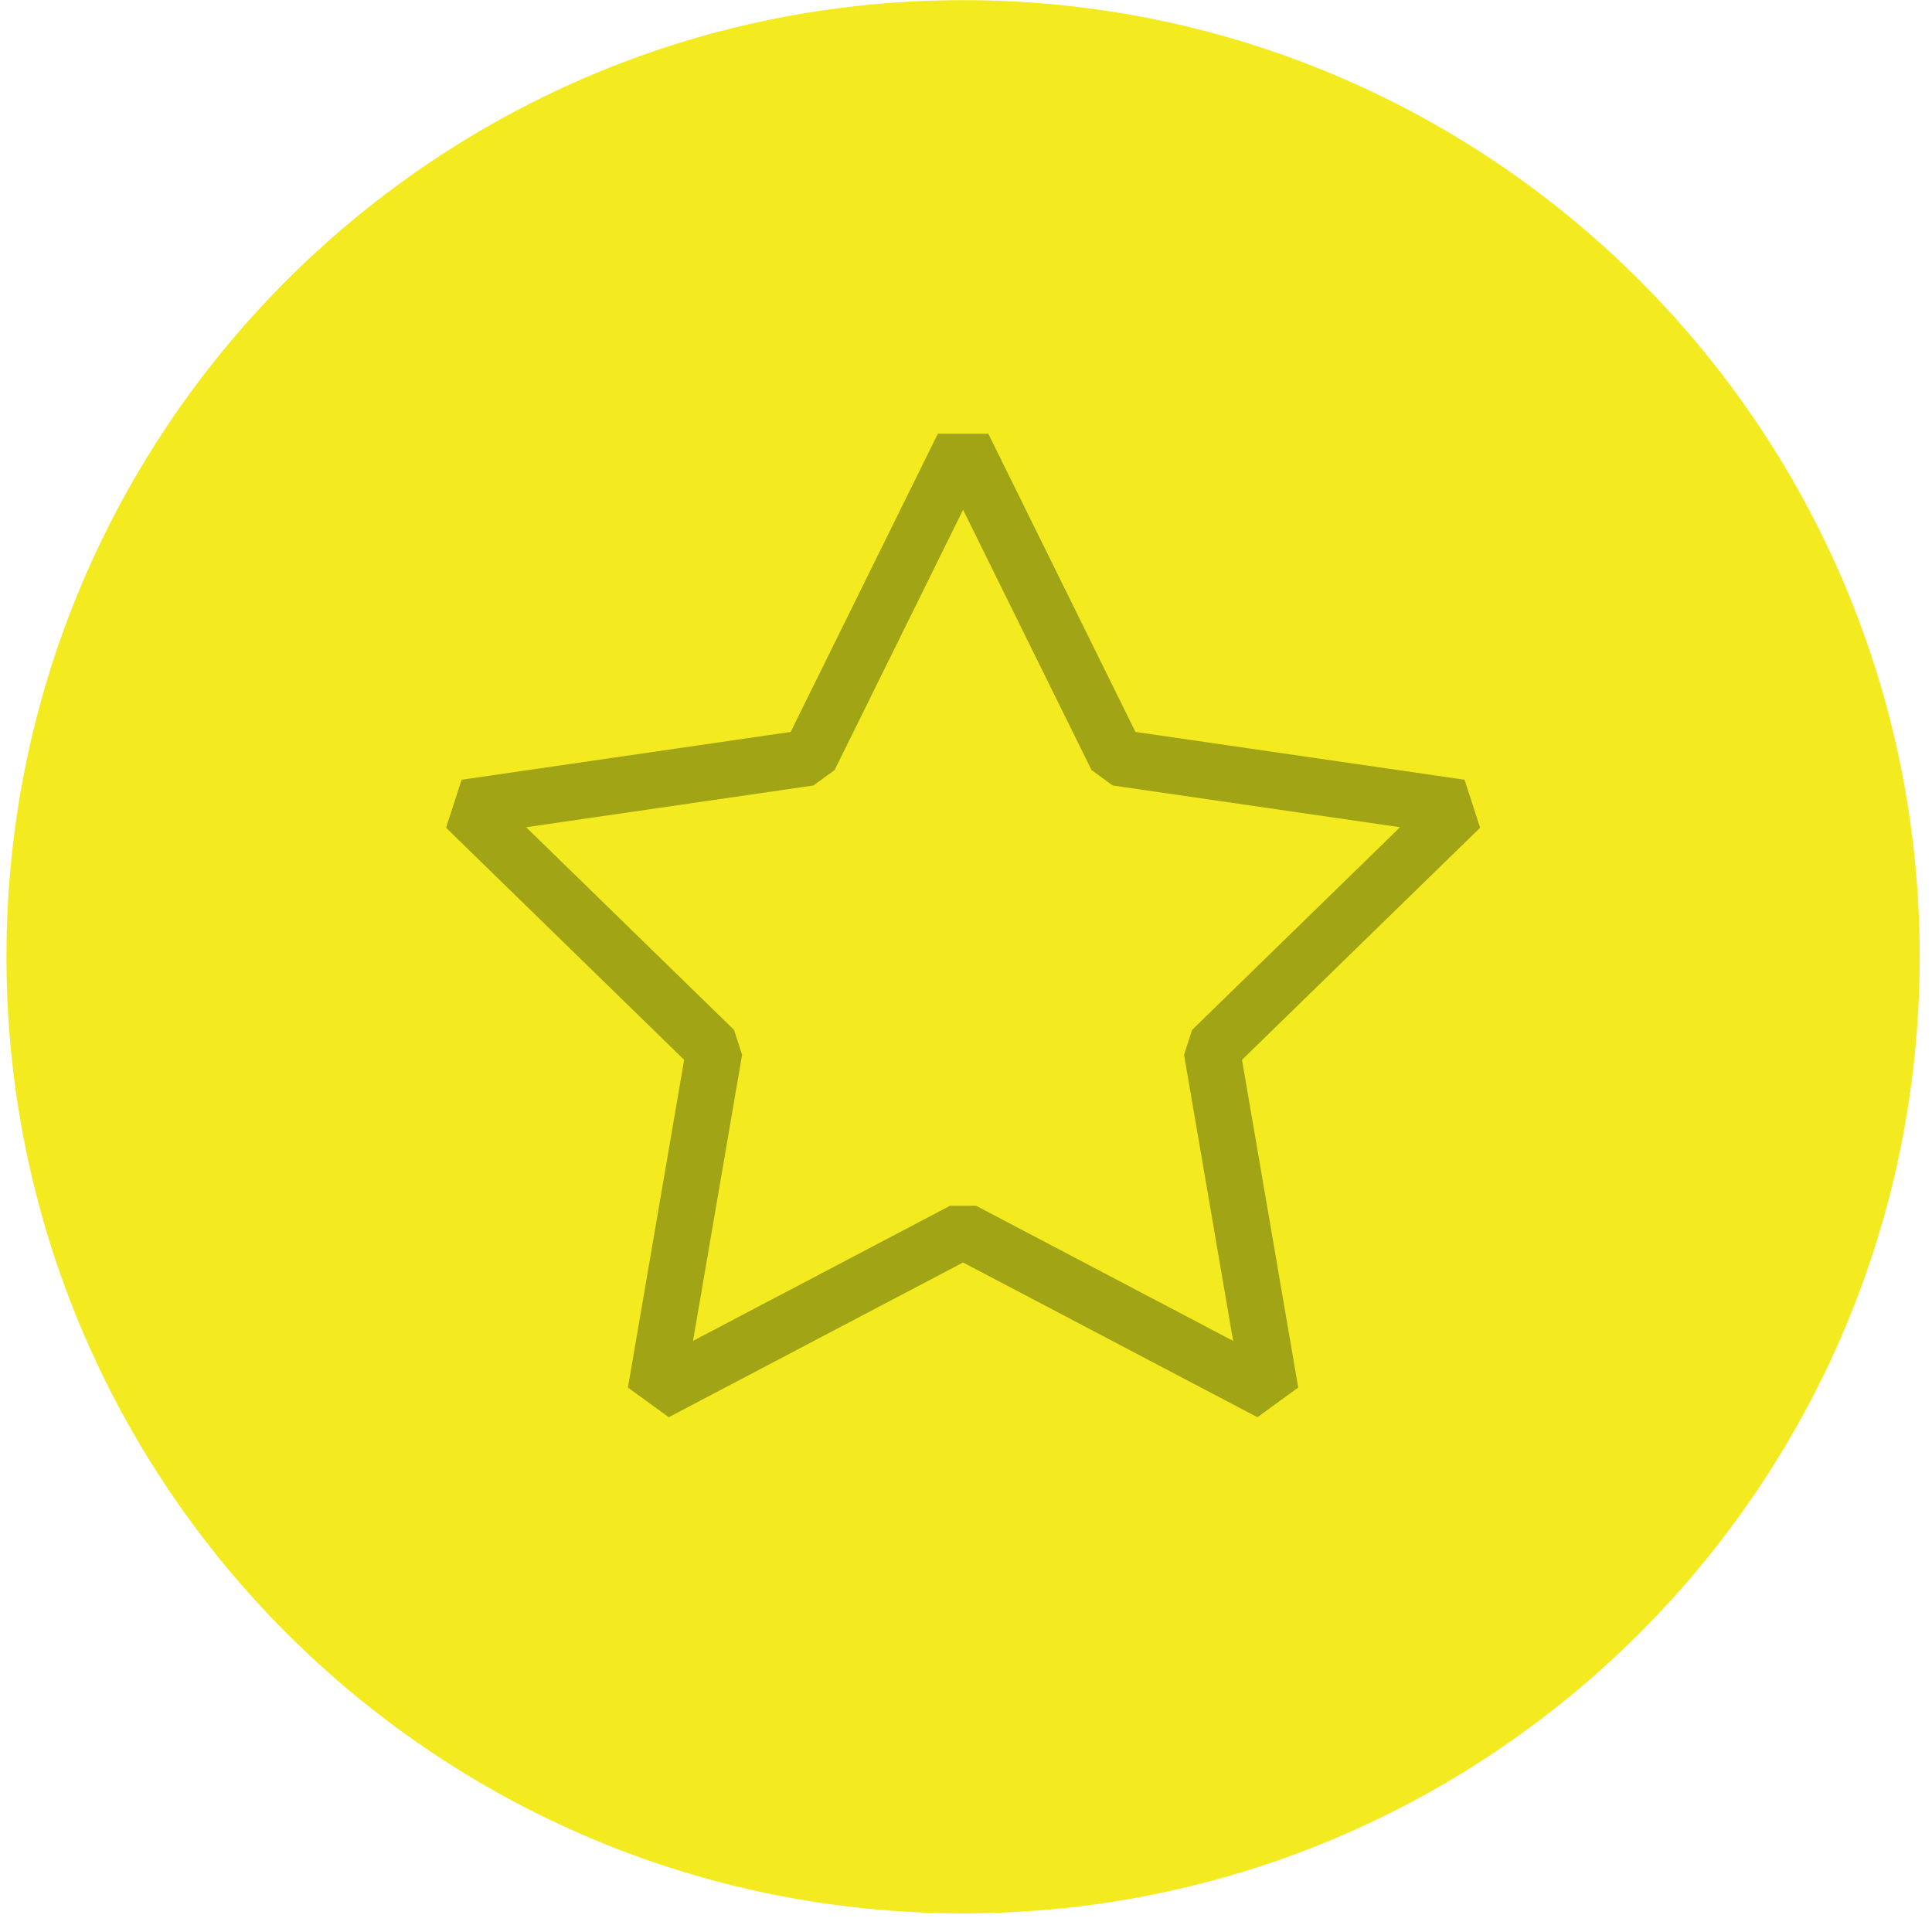 <?xml version="1.0" encoding="UTF-8" standalone="no"?><svg width="103" height="103" viewBox="0 0 103 103" fill="none" xmlns="http://www.w3.org/2000/svg">
<path d="M51.344 102.008C79.51 102.008 102.344 79.175 102.344 51.008C102.344 22.842 79.51 0.008 51.344 0.008C23.177 0.008 0.344 22.842 0.344 51.008C0.344 79.175 23.177 102.008 51.344 102.008Z" fill="#F3EB1F"/>
<path d="M51.344 65.612L34.955 74.228L38.085 55.979L24.826 43.054L43.149 40.392L51.344 23.788L59.538 40.392L77.862 43.054L64.603 55.979L67.733 74.228L51.344 65.612Z" stroke="#A1A414" stroke-width="3" stroke-linejoin="bevel"/>
</svg>
